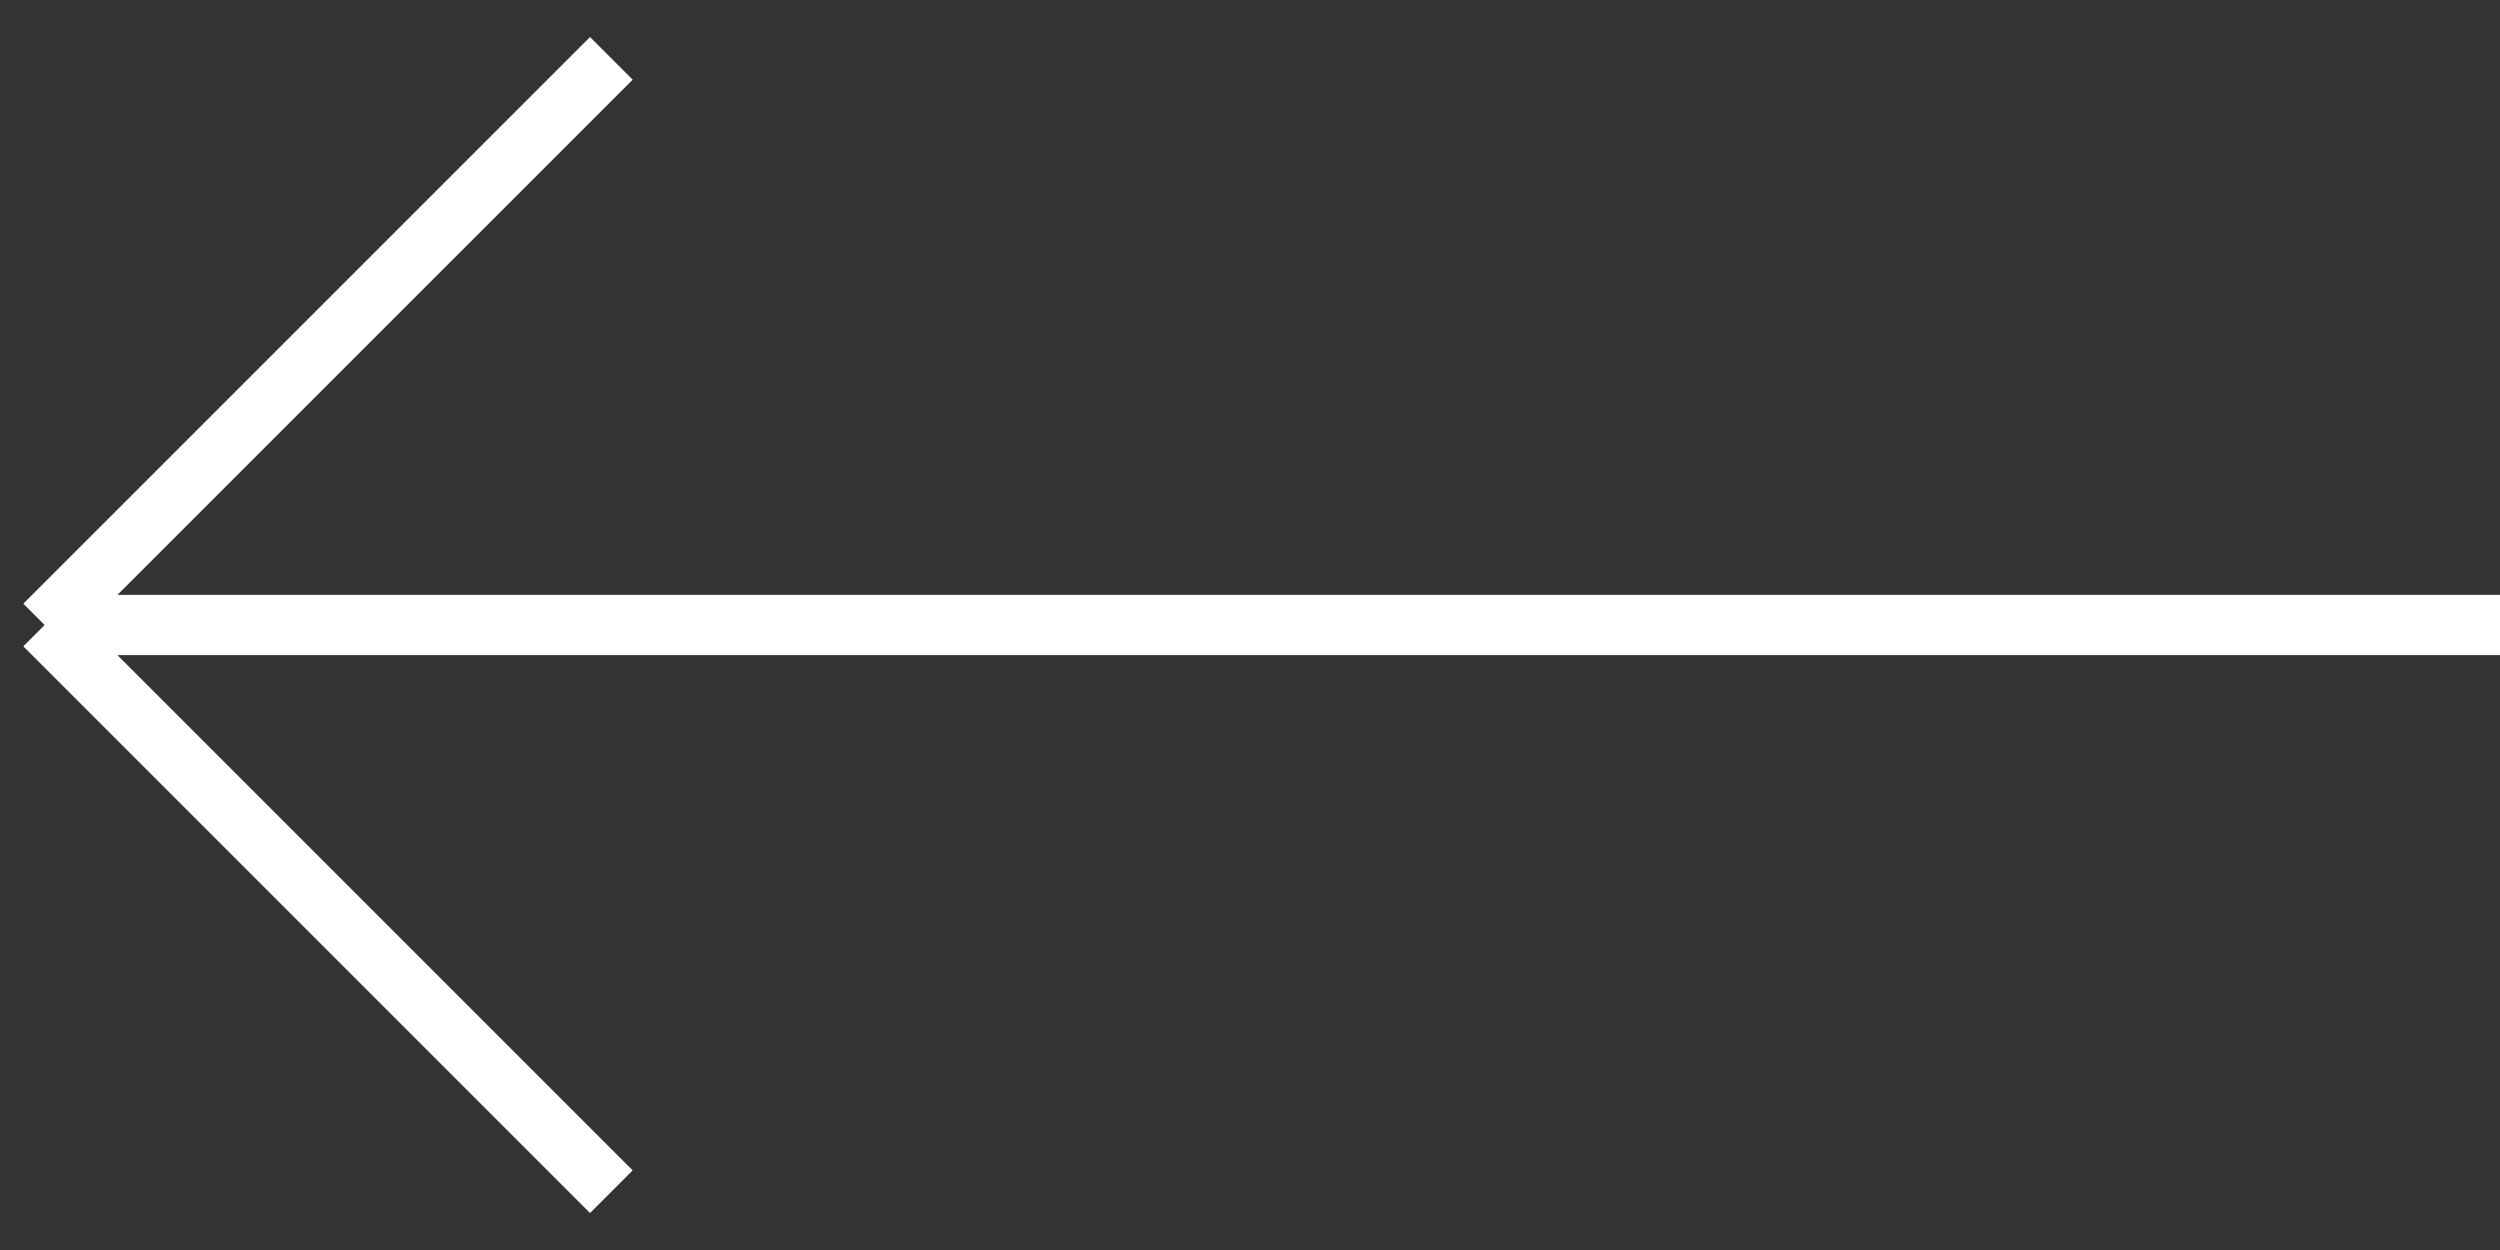 <svg width="56" height="28" viewBox="0 0 56 28" fill="none" xmlns="http://www.w3.org/2000/svg">
<rect x="0" y="0" width="56" height="28" fill="#333333" stroke="none"/>
<path d="M56.006 14H1M1 14L13.694 1.307M1 14L13.694 26.694" stroke="white" stroke-width="1.351"/>
</svg>
